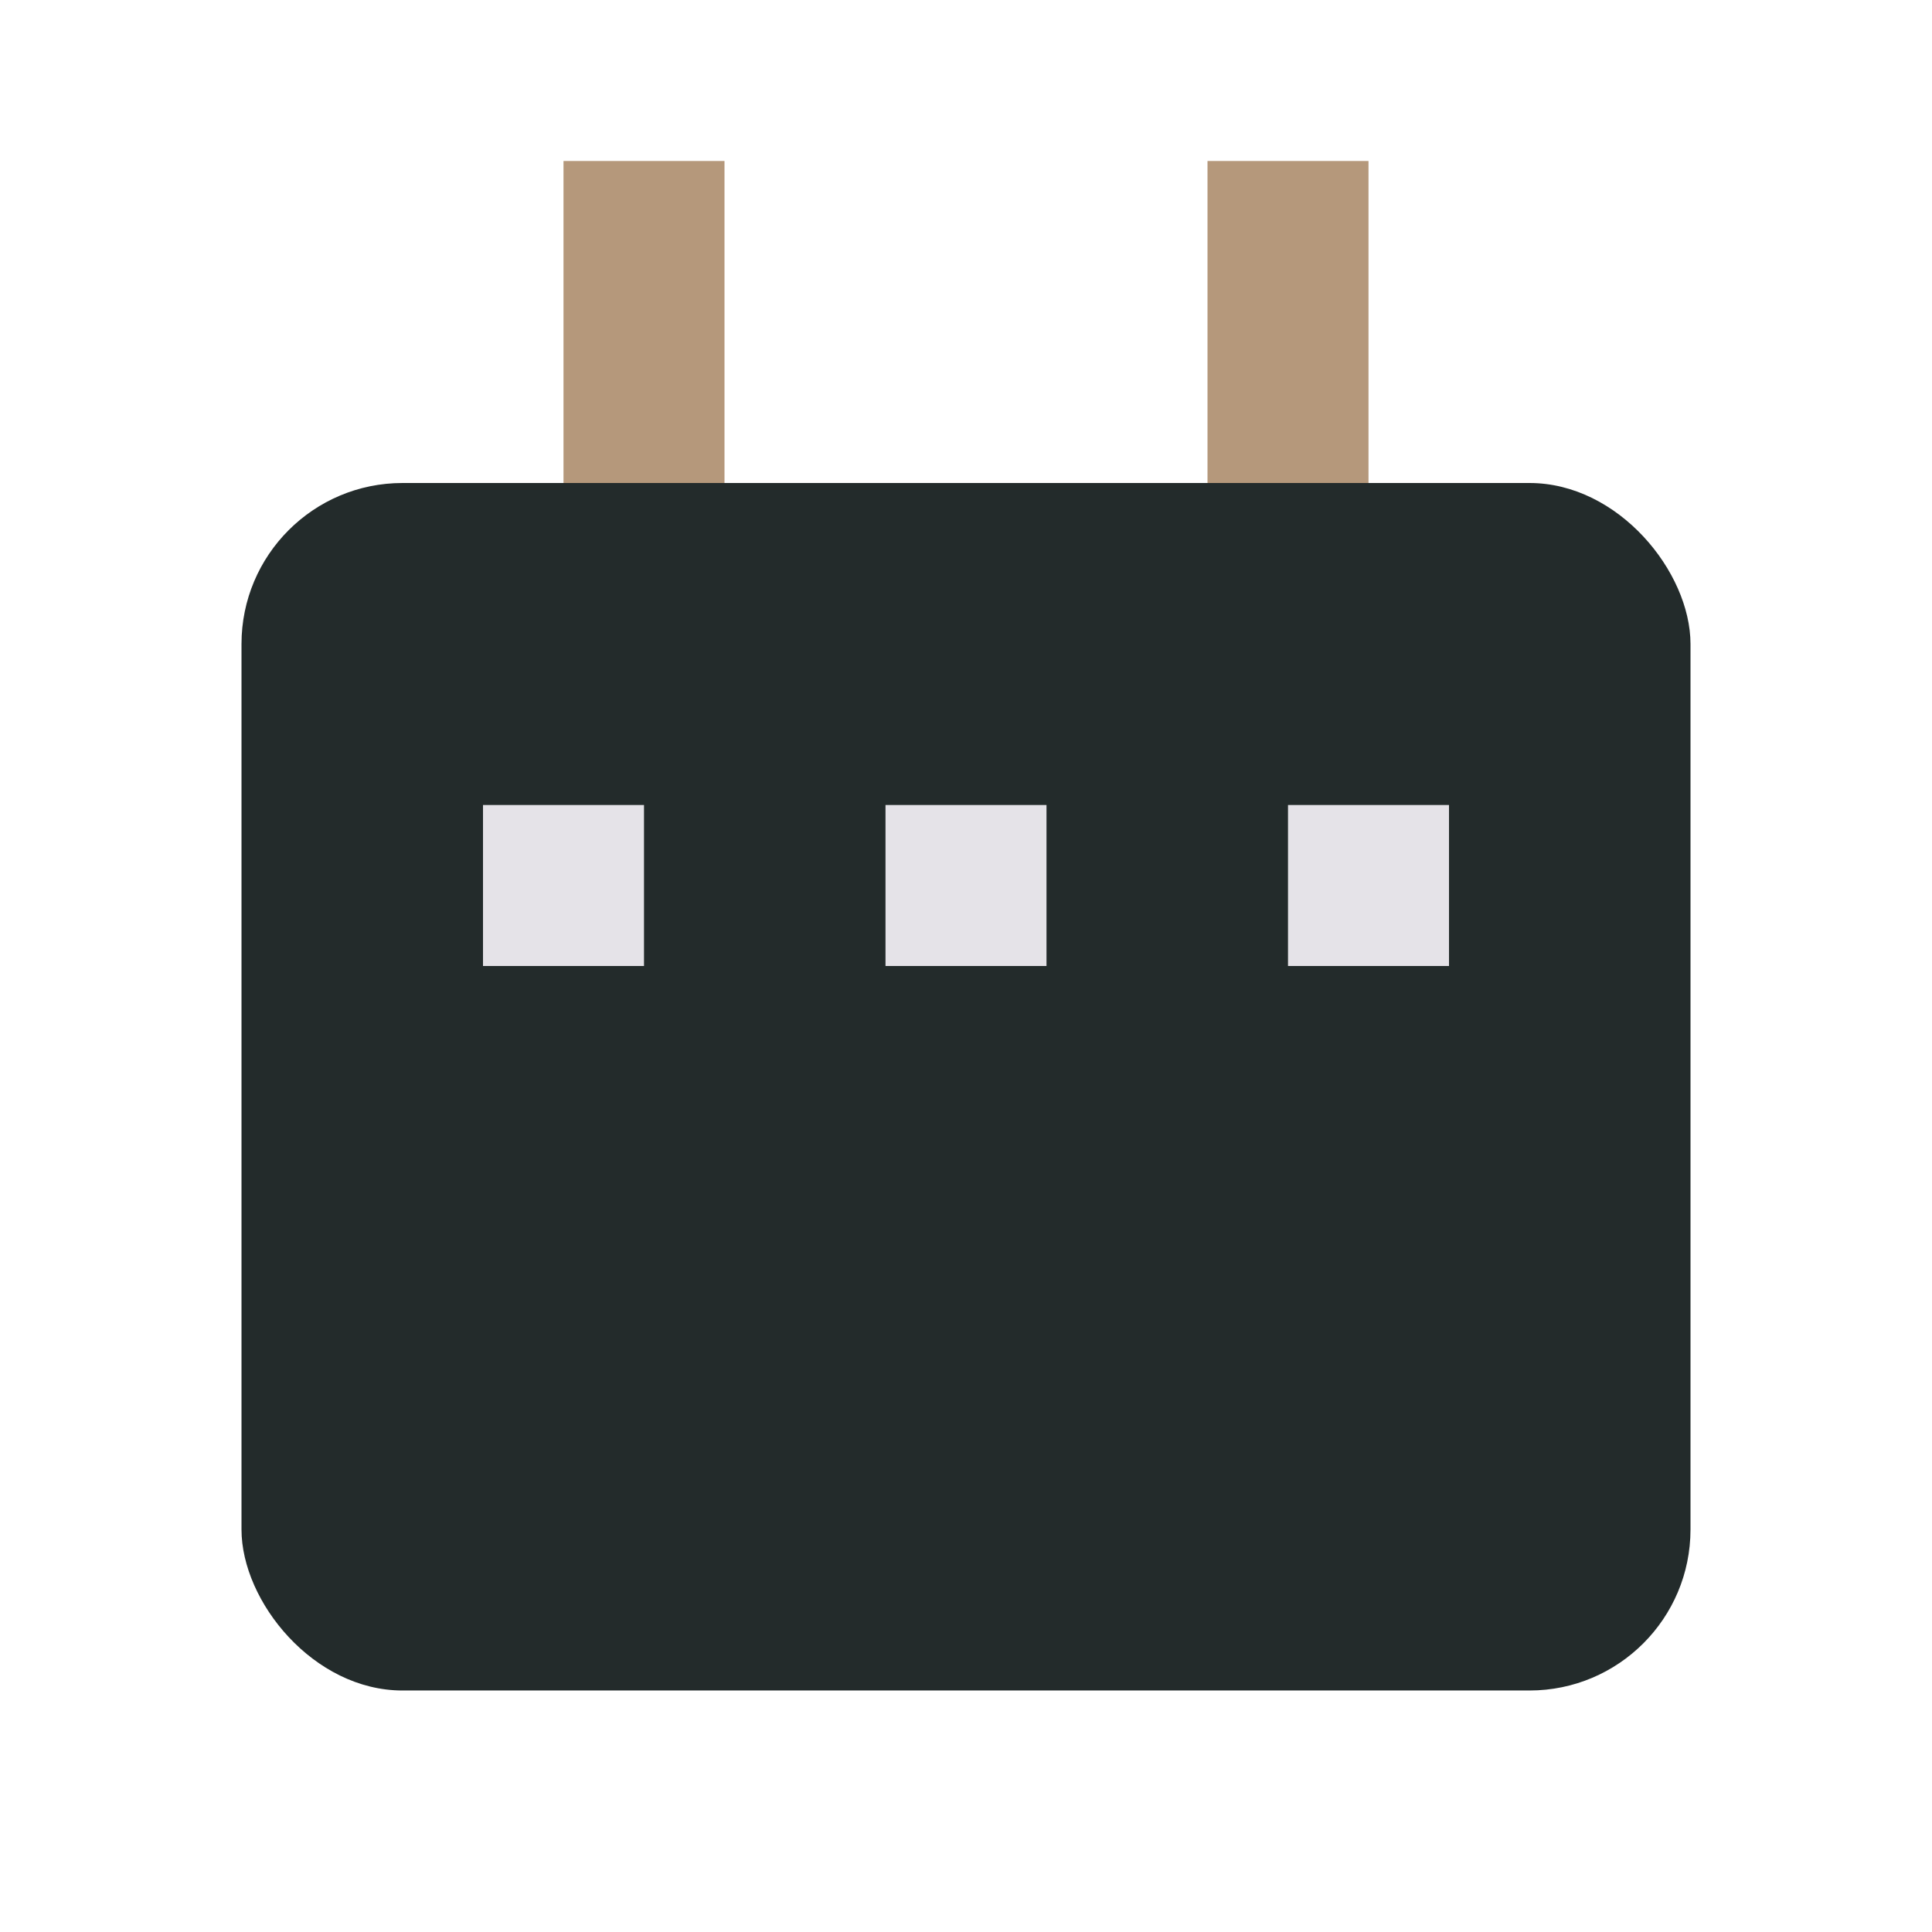 <?xml version="1.0" encoding="UTF-8"?>
<svg xmlns="http://www.w3.org/2000/svg" width="24" height="24" viewBox="0 0 24 24"><rect x="3" y="6" width="18" height="15" rx="2" fill="#232B2B"/><rect x="7" y="2" width="2" height="4" fill="#B5987B"/><rect x="15" y="2" width="2" height="4" fill="#B5987B"/><rect x="6" y="10" width="2" height="2" fill="#E5E3E8"/><rect x="11" y="10" width="2" height="2" fill="#E5E3E8"/><rect x="16" y="10" width="2" height="2" fill="#E5E3E8"/></svg>